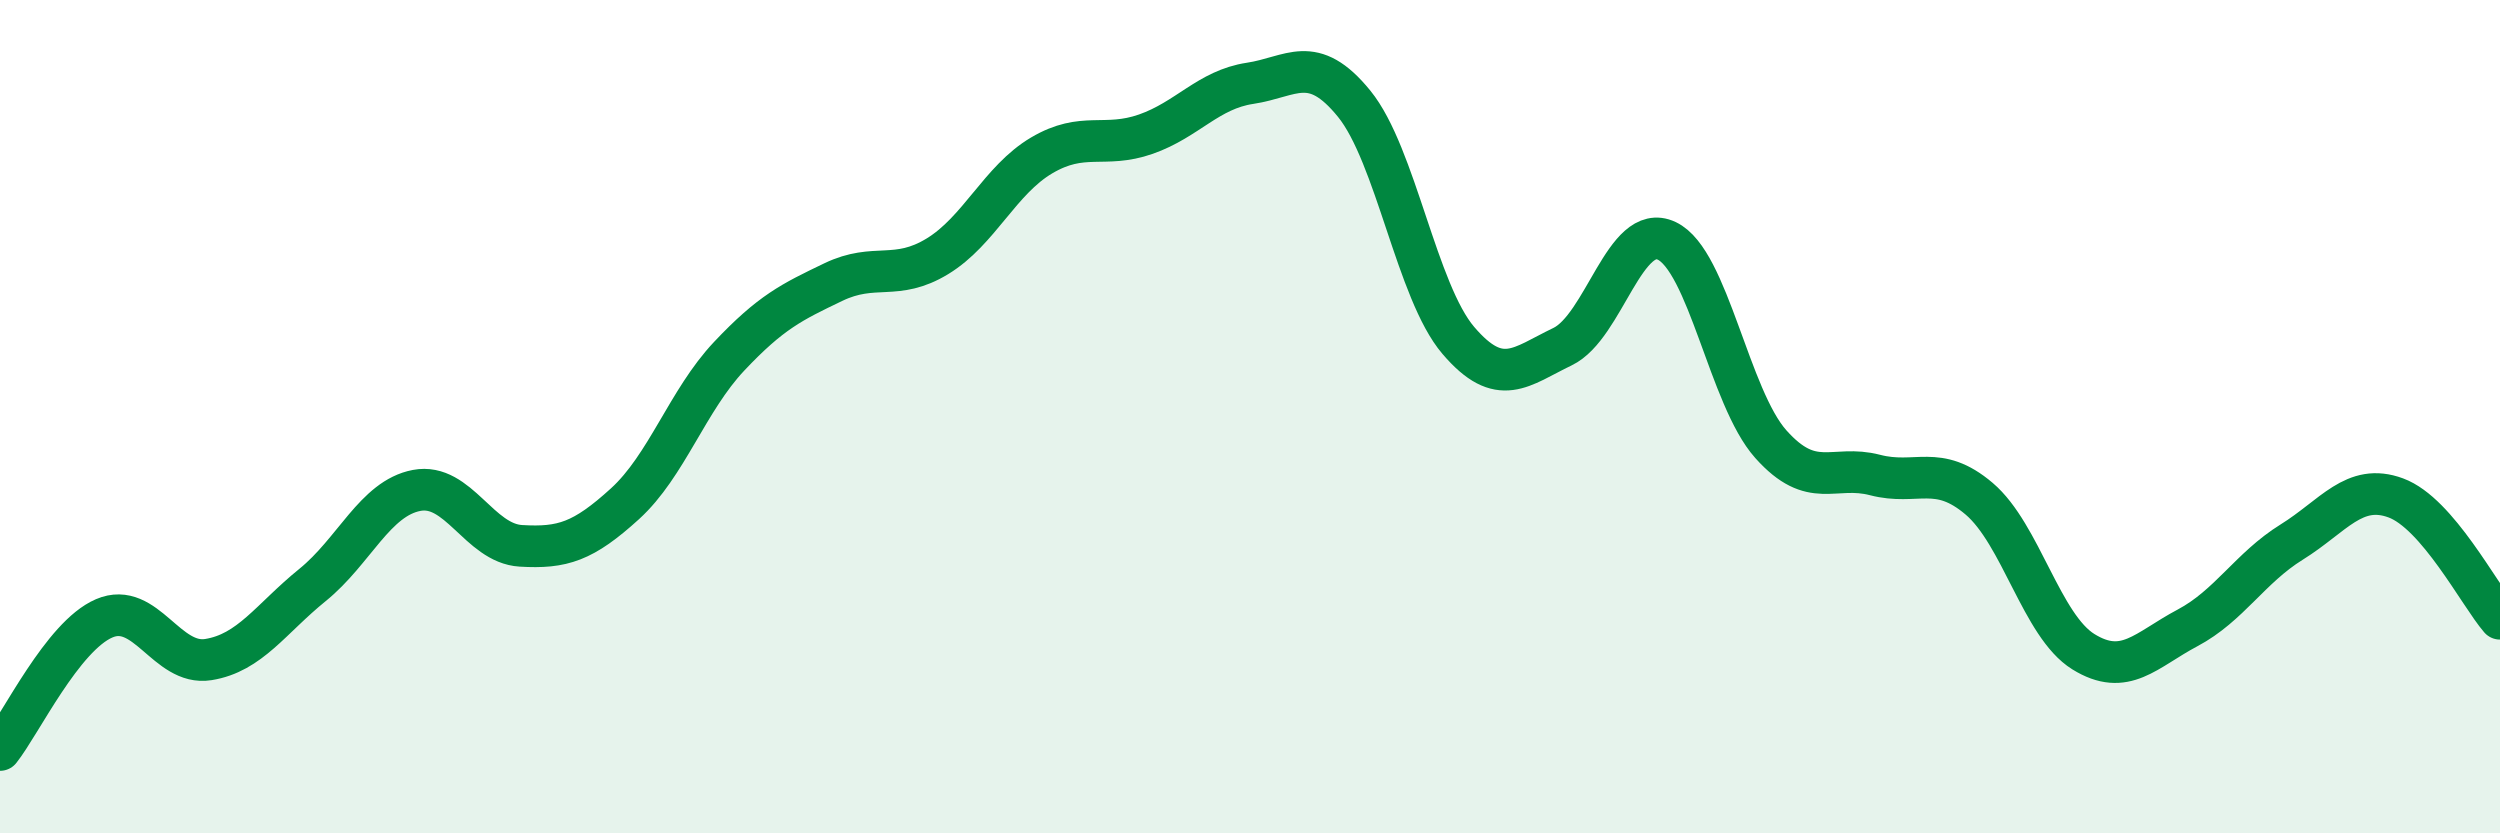 
    <svg width="60" height="20" viewBox="0 0 60 20" xmlns="http://www.w3.org/2000/svg">
      <path
        d="M 0,18 C 0.5,17.37 1.5,15.27 2.5,14.84 C 3.5,14.41 4,15.99 5,15.83 C 6,15.67 6.5,14.85 7.5,14.04 C 8.5,13.23 9,11.96 10,11.77 C 11,11.58 11.5,13.04 12.5,13.1 C 13.5,13.16 14,13 15,12.09 C 16,11.18 16.5,9.61 17.5,8.55 C 18.5,7.49 19,7.25 20,6.77 C 21,6.29 21.5,6.76 22.5,6.15 C 23.5,5.54 24,4.32 25,3.73 C 26,3.14 26.5,3.57 27.5,3.22 C 28.5,2.87 29,2.15 30,2 C 31,1.85 31.5,1.26 32.5,2.49 C 33.5,3.72 34,7 35,8.17 C 36,9.34 36.5,8.8 37.5,8.32 C 38.5,7.84 39,5.31 40,5.78 C 41,6.25 41.5,9.54 42.5,10.66 C 43.5,11.78 44,11.14 45,11.4 C 46,11.66 46.5,11.12 47.5,11.97 C 48.5,12.82 49,15.02 50,15.64 C 51,16.26 51.5,15.6 52.5,15.07 C 53.5,14.54 54,13.63 55,13.01 C 56,12.39 56.5,11.58 57.5,11.95 C 58.5,12.32 59.5,14.27 60,14.85L60 20L0 20Z"
        fill="#008740"
        opacity="0.1"
        stroke-linecap="round"
        stroke-linejoin="round"
      />
      <path
        d="M 0,18 C 0.5,17.37 1.5,15.27 2.5,14.84 C 3.5,14.41 4,15.99 5,15.83 C 6,15.67 6.5,14.85 7.5,14.04 C 8.5,13.23 9,11.96 10,11.77 C 11,11.58 11.5,13.04 12.5,13.1 C 13.5,13.16 14,13 15,12.09 C 16,11.18 16.5,9.61 17.5,8.55 C 18.5,7.49 19,7.25 20,6.77 C 21,6.29 21.5,6.76 22.5,6.15 C 23.5,5.54 24,4.32 25,3.73 C 26,3.14 26.5,3.57 27.5,3.22 C 28.5,2.87 29,2.15 30,2 C 31,1.85 31.5,1.26 32.5,2.49 C 33.5,3.72 34,7 35,8.17 C 36,9.34 36.5,8.8 37.5,8.32 C 38.5,7.84 39,5.31 40,5.78 C 41,6.25 41.5,9.54 42.5,10.66 C 43.5,11.78 44,11.14 45,11.4 C 46,11.66 46.5,11.12 47.5,11.97 C 48.5,12.82 49,15.02 50,15.64 C 51,16.26 51.5,15.6 52.5,15.07 C 53.5,14.54 54,13.63 55,13.01 C 56,12.39 56.5,11.58 57.5,11.95 C 58.5,12.32 59.5,14.27 60,14.85"
        stroke="#008740"
        stroke-width="1"
        fill="none"
        stroke-linecap="round"
        stroke-linejoin="round"
      />
    </svg>
  